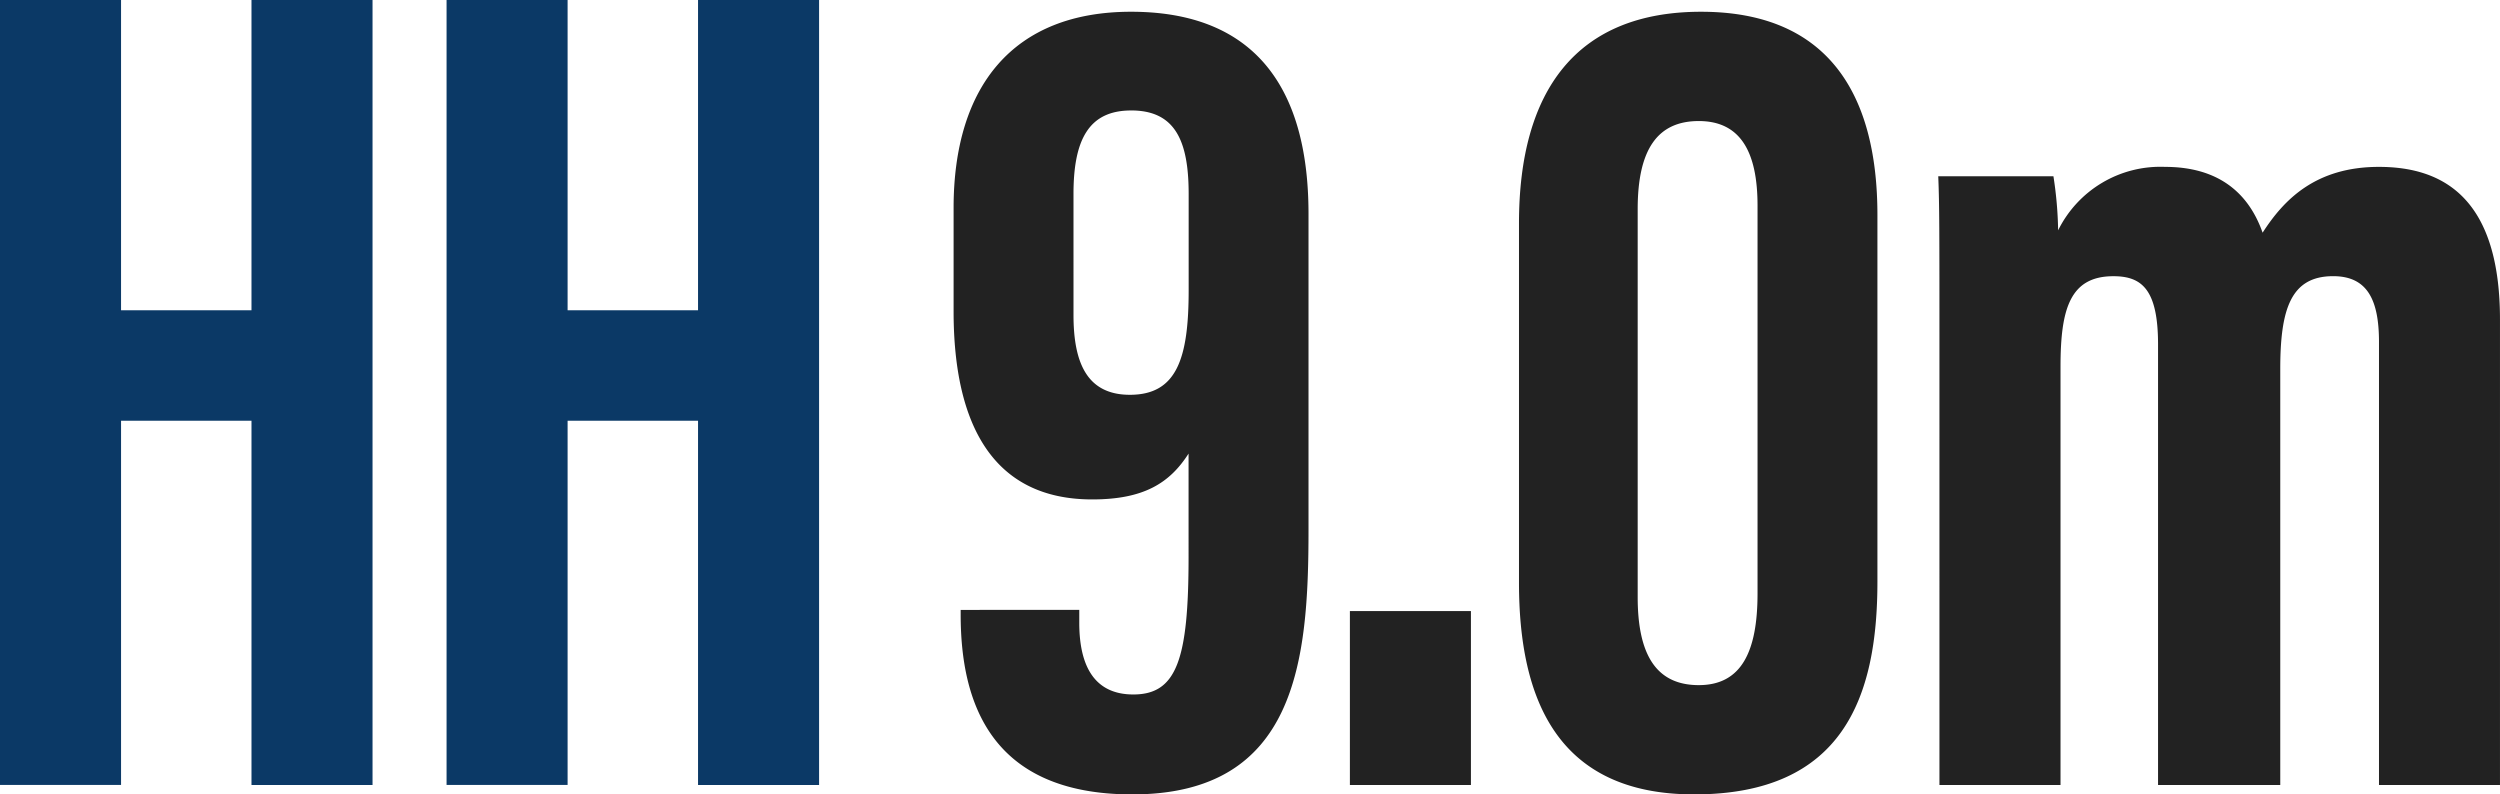 <svg xmlns="http://www.w3.org/2000/svg" width="254.289" height="80.802" viewBox="0 0 254.289 80.802">
  <g id="グループ_1868" data-name="グループ 1868" transform="translate(-1259.254 -498.804)">
    <path id="パス_258" data-name="パス 258" d="M1411.285,578.093H1423.6V535.541c0-5.858.956-9.2,5.379-9.2,2.867,0,4.541,1.314,4.541,6.932v44.823h12.431V535.779c0-6.1,1.076-9.442,5.379-9.442,3.467,0,4.663,2.389,4.663,6.692v45.063H1468.3V530.758c0-12.071-5.5-15.538-12.311-15.538-6.455,0-9.682,3.347-11.833,6.694-1.556-4.423-4.9-6.694-9.922-6.694a11.6,11.6,0,0,0-10.877,6.454,39.373,39.373,0,0,0-.478-5.5h-11.715c.12,2.869.12,5.619.12,17.93Zm-24.479-67.534c4.3,0,5.976,3.227,5.976,8.606V558.61c0,5.977-1.673,9.324-5.976,9.324-4.423,0-6.215-3.227-6.215-8.966V519.523c0-6.1,2.032-8.964,6.215-8.964m.24-11.117c-12.671,0-18.528,8.008-18.528,21.517v36.575c0,11.713,3.825,21.515,17.81,21.515,15.18,0,18.648-9.92,18.648-21.635V520.121c0-12.909-5.5-20.679-17.93-20.679M1363.629,560.4h-12.311v17.69h12.311Zm-34.568-50.92c4.423,0,5.857,2.987,5.857,8.486v9.8c0,6.932-1.2,10.637-5.977,10.637-4.423,0-5.737-3.345-5.737-8.128V517.969c0-5.5,1.553-8.486,5.856-8.486m-17.332,50.8v.478c0,8.846,2.987,18.288,17.452,18.288,16.734,0,17.929-13.625,17.929-26.894V520c0-13.147-5.738-20.559-18.05-20.559-11.953,0-18.05,7.53-18.05,19.961v10.519c0,11.6,4.065,19.125,14.1,19.125,5.26,0,7.89-1.674,9.8-4.663V554.9c0,10.4-1.2,13.985-5.617,13.985-3.945,0-5.5-2.869-5.5-7.29v-1.316Z" transform="translate(45.241 0.558)" fill="#222"/>
    <path id="パス_259" data-name="パス 259" d="M1284.834,498.8V530.36h-13.267V498.8h-12.313v79.847h12.313V541.6h13.267v37.053h12.313V498.8Zm45.421,0V530.36h-13.267V498.8h-12.311v79.847h12.311V541.6h13.267v37.053h12.313V498.8Z" transform="translate(0)" fill="#0b3966"/>
  </g>
</svg>
